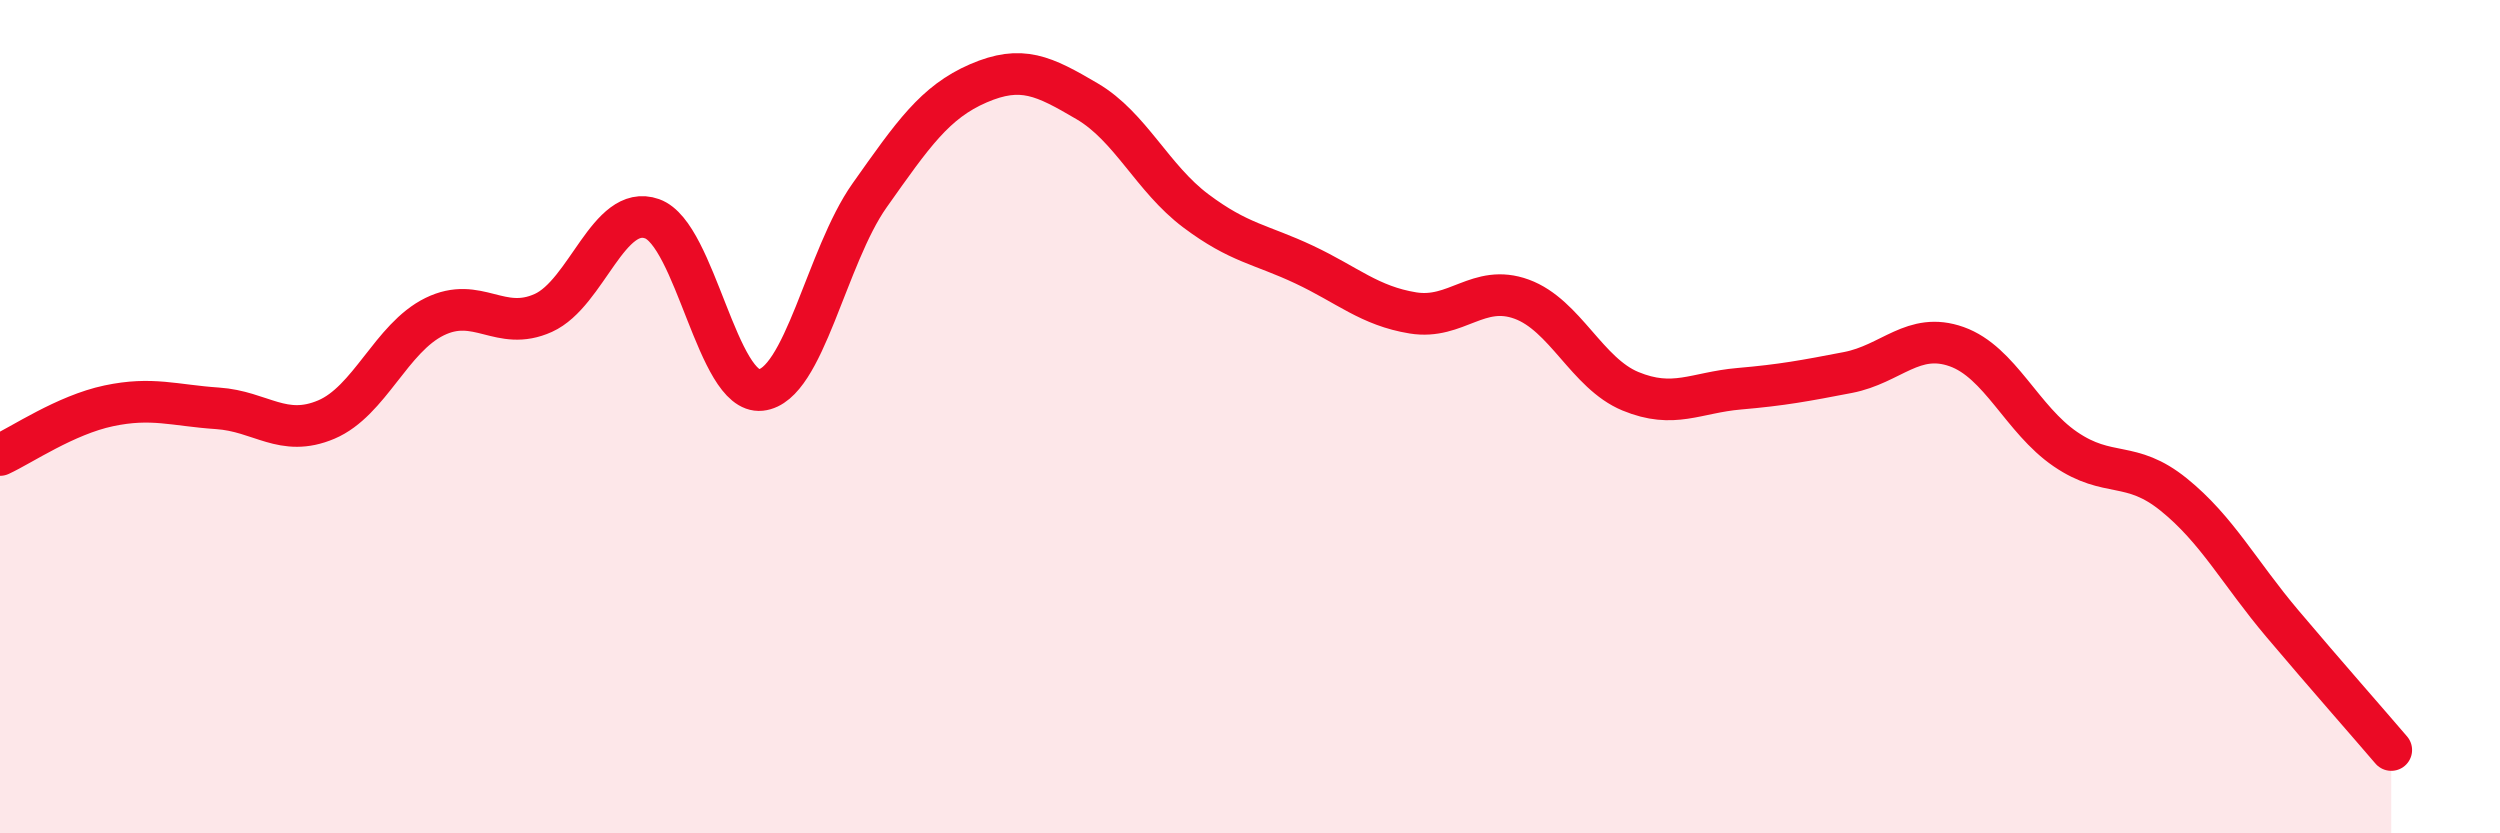 
    <svg width="60" height="20" viewBox="0 0 60 20" xmlns="http://www.w3.org/2000/svg">
      <path
        d="M 0,10.92 C 0.52,10.68 1.57,9.96 2.61,9.74 C 3.65,9.52 4.18,9.73 5.22,9.8 C 6.26,9.87 6.79,10.51 7.83,10.07 C 8.87,9.63 9.39,8.11 10.43,7.6 C 11.47,7.09 12,7.98 13.04,7.51 C 14.08,7.04 14.61,4.88 15.65,5.25 C 16.69,5.62 17.22,9.47 18.26,9.36 C 19.3,9.25 19.83,6.16 20.87,4.69 C 21.91,3.22 22.44,2.45 23.48,2 C 24.52,1.55 25.05,1.82 26.09,2.43 C 27.13,3.04 27.66,4.28 28.7,5.06 C 29.74,5.84 30.26,5.86 31.3,6.35 C 32.34,6.84 32.87,7.34 33.91,7.51 C 34.95,7.68 35.48,6.8 36.52,7.18 C 37.56,7.56 38.09,8.96 39.13,9.39 C 40.17,9.82 40.7,9.42 41.74,9.33 C 42.78,9.24 43.31,9.14 44.35,8.94 C 45.39,8.74 45.92,7.95 46.96,8.32 C 48,8.69 48.53,10.07 49.57,10.78 C 50.61,11.49 51.13,11.03 52.17,11.87 C 53.21,12.71 53.74,13.74 54.78,14.97 C 55.82,16.2 56.87,17.39 57.39,18L57.39 20L0 20Z"
        fill="#EB0A25"
        opacity="0.1"
        stroke-linecap="round"
        stroke-linejoin="round"
      />
      <path
        d="M 0,10.92 C 0.52,10.68 1.57,9.96 2.61,9.74 C 3.65,9.52 4.18,9.73 5.22,9.8 C 6.26,9.87 6.79,10.51 7.83,10.07 C 8.87,9.63 9.39,8.11 10.43,7.6 C 11.47,7.09 12,7.98 13.04,7.51 C 14.08,7.04 14.61,4.88 15.65,5.25 C 16.69,5.62 17.22,9.47 18.26,9.36 C 19.3,9.25 19.83,6.16 20.87,4.69 C 21.91,3.22 22.44,2.45 23.48,2 C 24.52,1.55 25.05,1.82 26.09,2.43 C 27.13,3.04 27.66,4.28 28.7,5.06 C 29.74,5.84 30.26,5.86 31.3,6.35 C 32.34,6.84 32.87,7.34 33.91,7.51 C 34.95,7.68 35.48,6.8 36.52,7.18 C 37.56,7.56 38.09,8.96 39.13,9.39 C 40.17,9.82 40.7,9.42 41.74,9.33 C 42.78,9.24 43.31,9.14 44.35,8.94 C 45.39,8.74 45.92,7.95 46.96,8.32 C 48,8.69 48.53,10.07 49.57,10.78 C 50.61,11.49 51.13,11.03 52.17,11.87 C 53.21,12.71 53.74,13.74 54.78,14.97 C 55.82,16.2 56.87,17.39 57.39,18"
        stroke="#EB0A25"
        stroke-width="1"
        fill="none"
        stroke-linecap="round"
        stroke-linejoin="round"
      />
    </svg>
  